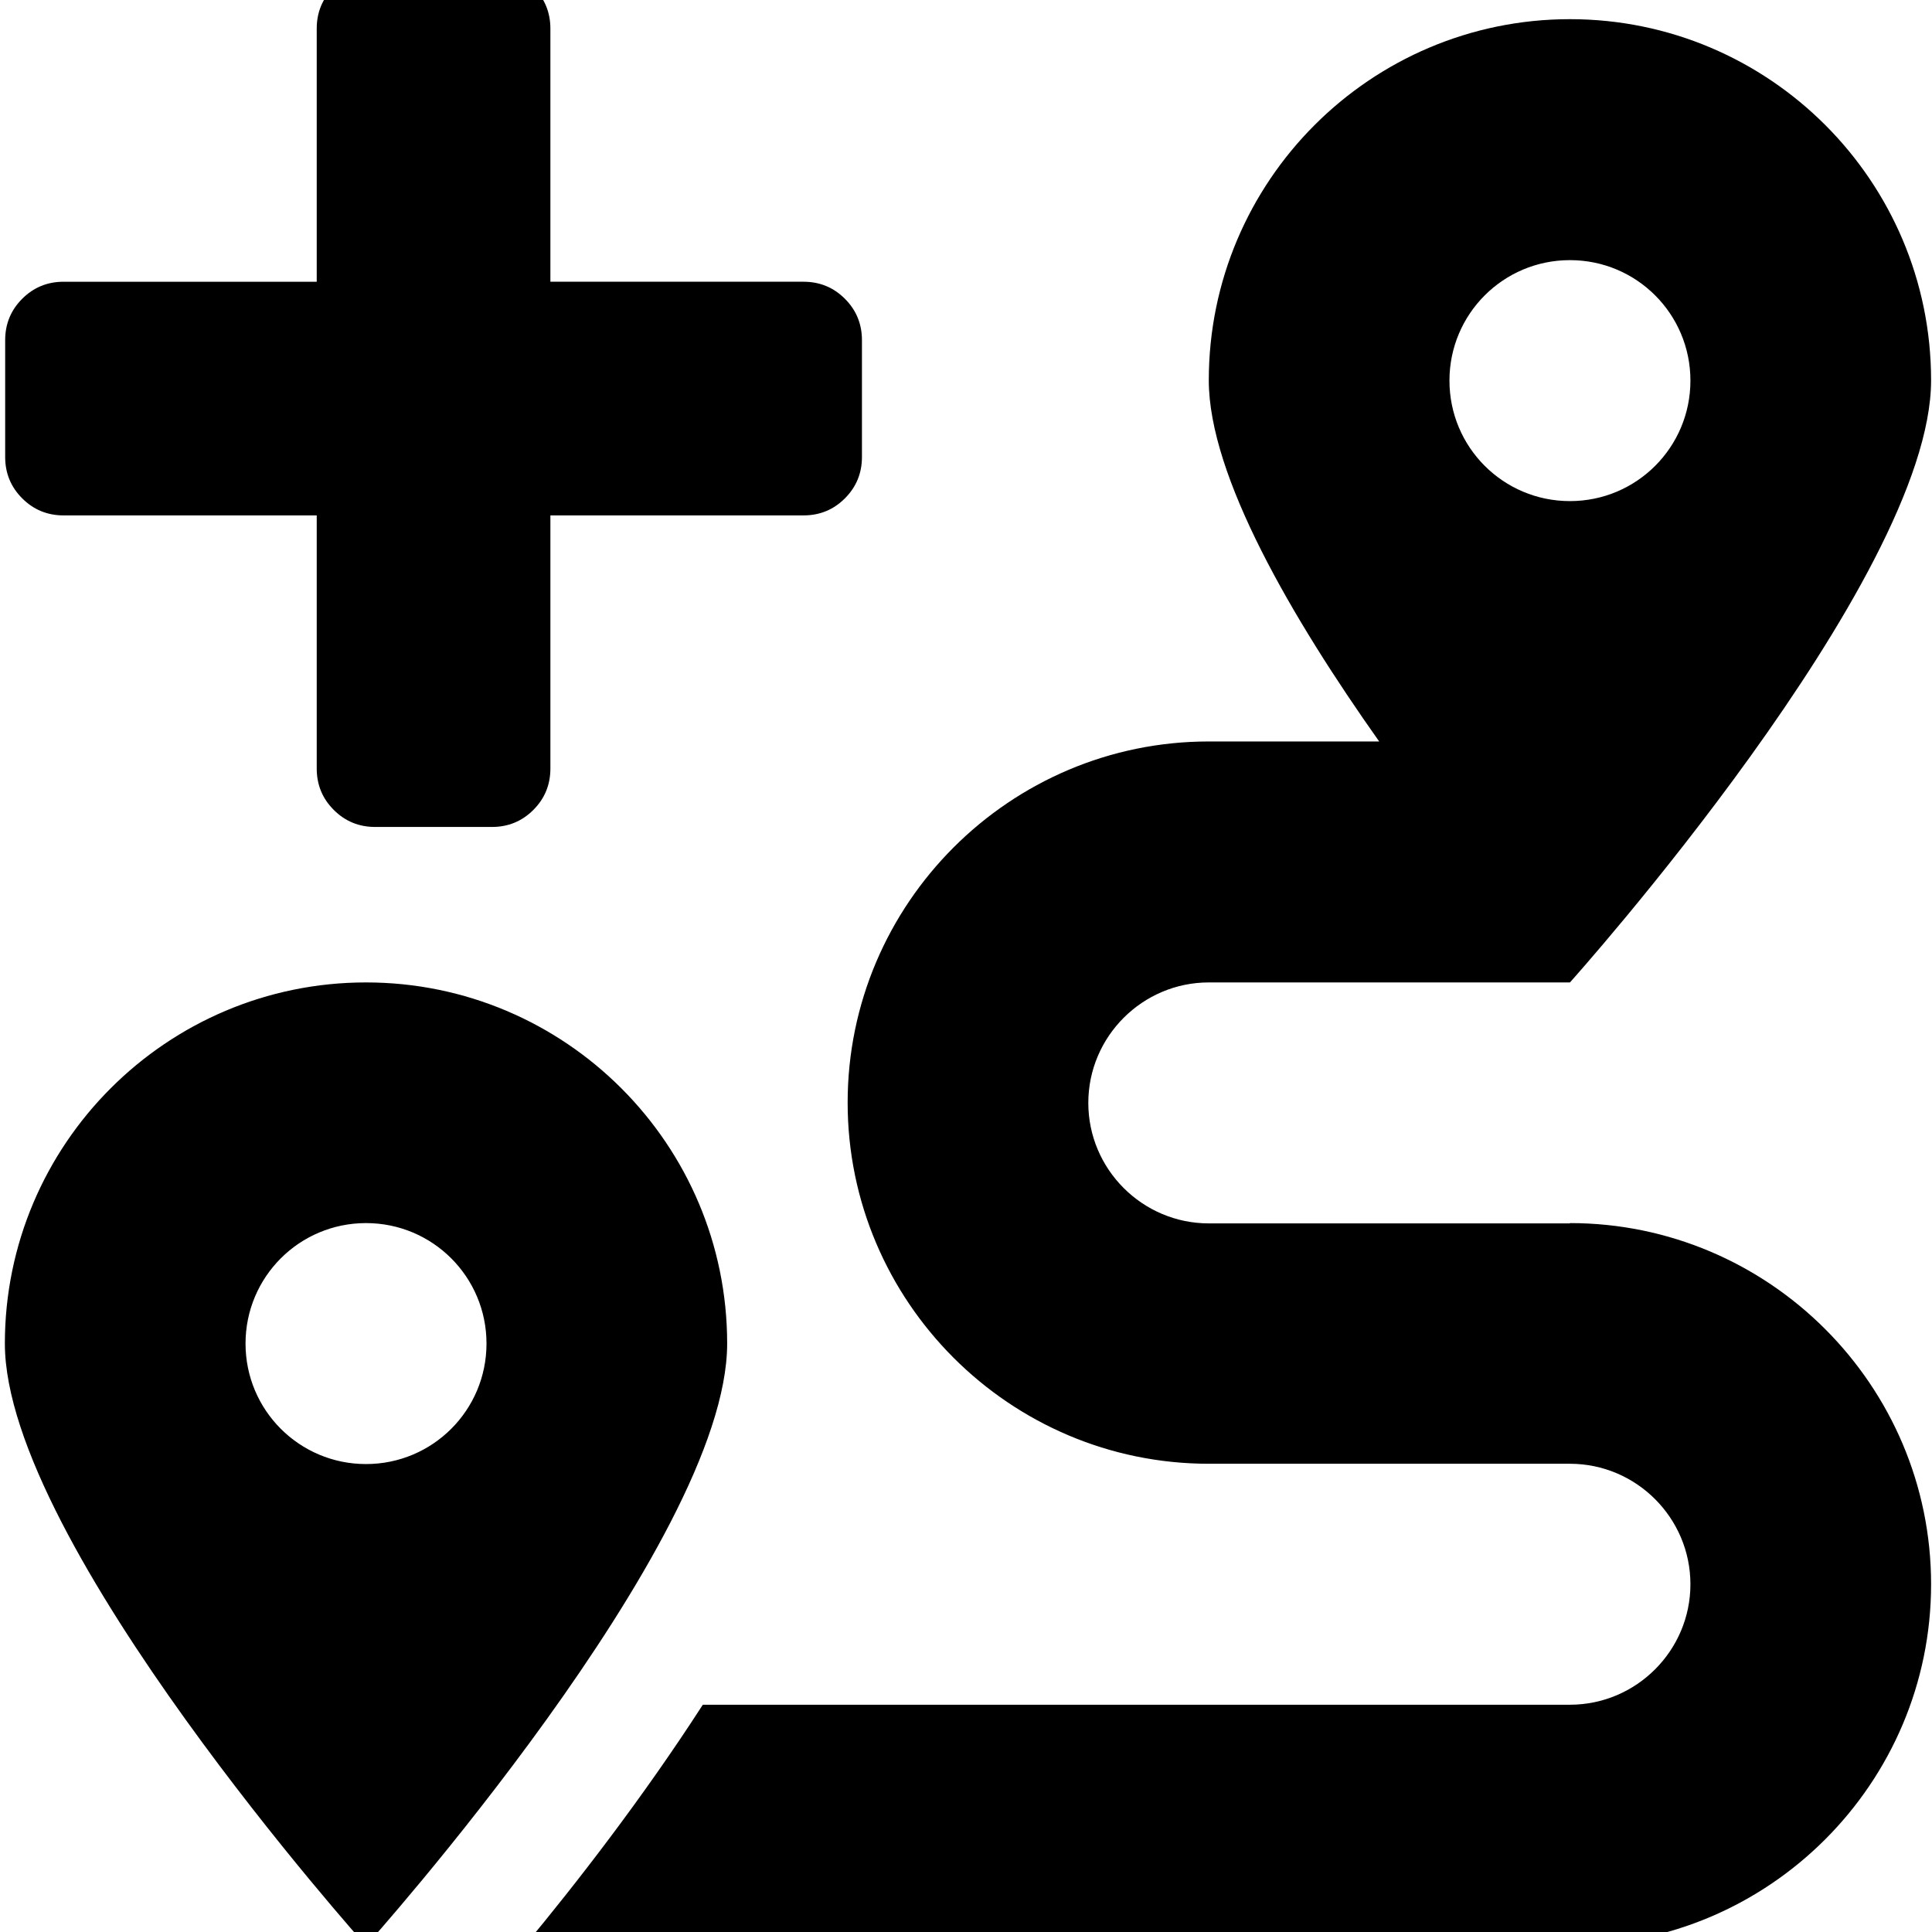<?xml version="1.0" encoding="UTF-8" standalone="no"?>
<!-- Created with Inkscape (http://www.inkscape.org/) -->

<svg
   xmlns:dc="http://purl.org/dc/elements/1.1/"
   xmlns:cc="http://creativecommons.org/ns#"
   xmlns:rdf="http://www.w3.org/1999/02/22-rdf-syntax-ns#"
   xmlns:svg="http://www.w3.org/2000/svg"
   xmlns="http://www.w3.org/2000/svg"
   xmlns:sodipodi="http://sodipodi.sourceforge.net/DTD/sodipodi-0.dtd"
   xmlns:inkscape="http://www.inkscape.org/namespaces/inkscape"
   width="24"
   height="24"
   viewBox="0 0 6.35 6.35"
   version="1.1"
   id="svg8"
   inkscape:export-filename="C:\Users\Konstantin\Documents\LocalBackup\UI\Icons\24x24\remove_junction.png"
   inkscape:export-xdpi="96"
   inkscape:export-ydpi="96"
   sodipodi:docname="add_route.svg"
   inkscape:version="0.92.5 (2060ec1f9f, 2020-04-08)">
  <defs
     id="defs2" />
  <sodipodi:namedview
     id="base"
     pagecolor="#ffffff"
     bordercolor="#666666"
     borderopacity="1.0"
     inkscape:pageopacity="0.0"
     inkscape:pageshadow="2"
     inkscape:zoom="15.839192"
     inkscape:cx="-18.387801"
     inkscape:cy="6.3976168"
     inkscape:document-units="mm"
     inkscape:current-layer="layer1"
     showgrid="false"
     units="px"
     inkscape:window-width="1920"
     inkscape:window-height="1027"
     inkscape:window-x="-8"
     inkscape:window-y="-8"
     inkscape:window-maximized="1" />
  <g
     inkscape:label="Capa 1"
     inkscape:groupmode="layer"
     id="layer1"
     transform="translate(0,-290.65)">
    <g
       transform="matrix(0.002,0,0,-0.002,0.017,293.368)"
       id="g3015-5"
       style="stroke-width:137.259">
      <path
         d="M 1408,800 V 608 q 0,-40 -28,-68 -28,-28 -68,-28 H 896 V 96 Q 896,56 868,28 840,0 800,0 H 608 Q 568,0 540,28 512,56 512,96 V 512 H 96 Q 56,512 28,540 0,568 0,608 v 192 q 0,40 28,68 28,28 68,28 h 416 v 416 q 0,40 28,68 28,28 68,28 h 192 q 40,0 68,-28 28,-28 28,-68 V 896 h 416 q 40,0 68,-28 28,-28 28,-68 z"
         id="path3017-9"
         inkscape:connector-curvature="0"
         style="fill:currentColor;stroke-width:137.259" />
    </g>
    <g
       transform="matrix(0.002,0,0,-0.002,-6.271,294.034)"
       id="g3015-5-6"
       style="stroke-width:137.259">
      <path
         d="M 1408,800 V 608 c 0,-26.667 -9.333,-49.333 -28,-68 -18.667,-18.667 -41.333,-28 -68,-28 H 896 512 96 C 69.333,512 46.667,521.333 28,540 9.333,558.667 0,581.333 0,608 v 192 c 0,26.667 9.333,49.333 28,68 18.667,18.667 41.333,28 68,28 h 416 384 416 c 26.667,0 49.333,-9.333 68,-28 18.667,-18.667 28,-41.333 28,-68 z"
         id="path3017-9-7"
         inkscape:connector-curvature="0"
         style="fill:currentColor;stroke-width:137.259"
         sodipodi:nodetypes="ssssccssssssccsss" />
    </g>
    <path
       inkscape:connector-curvature="0"
       d="m 5.16,294.671 h -1.187 c -0.218,0 -0.396,-0.178 -0.396,-0.396 0,-0.218 0.178,-0.396 0.396,-0.396 h 1.187 c 0,0 1.187,-1.323 1.187,-1.979 0,-0.655 -0.532,-1.187 -1.187,-1.187 -0.655,0 -1.187,0.532 -1.187,1.187 0,0.315 0.275,0.784 0.56,1.187 H 3.973 c -0.654,0 -1.187,0.533 -1.187,1.187 0,0.654 0.533,1.187 1.187,1.187 h 1.187 c 0.218,0 0.396,0.178 0.396,0.396 0,0.218 -0.178,0.396 -0.396,0.396 H 2.31 c -0.198,0.307 -0.418,0.59 -0.585,0.791 h 3.435 c 0.654,0 1.187,-0.533 1.187,-1.187 0,-0.654 -0.533,-1.187 -1.187,-1.187 z m 0,-3.166 c 0.219,0 0.396,0.177 0.396,0.396 0,0.219 -0.177,0.396 -0.396,0.396 -0.219,0 -0.396,-0.177 -0.396,-0.396 0,-0.219 0.177,-0.396 0.396,-0.396 z m -3.957,2.374 c -0.655,0 -1.187,0.532 -1.187,1.187 0,0.655 1.187,1.979 1.187,1.979 0,0 1.187,-1.323 1.187,-1.979 0,-0.655 -0.532,-1.187 -1.187,-1.187 z m 0,1.583 c -0.219,0 -0.396,-0.177 -0.396,-0.396 0,-0.219 0.177,-0.396 0.396,-0.396 0.219,0 0.396,0.177 0.396,0.396 0,0.219 -0.177,0.396 -0.396,0.396 z"
       id="path2"
       style="stroke-width:0.265" />
  </g>
</svg>
